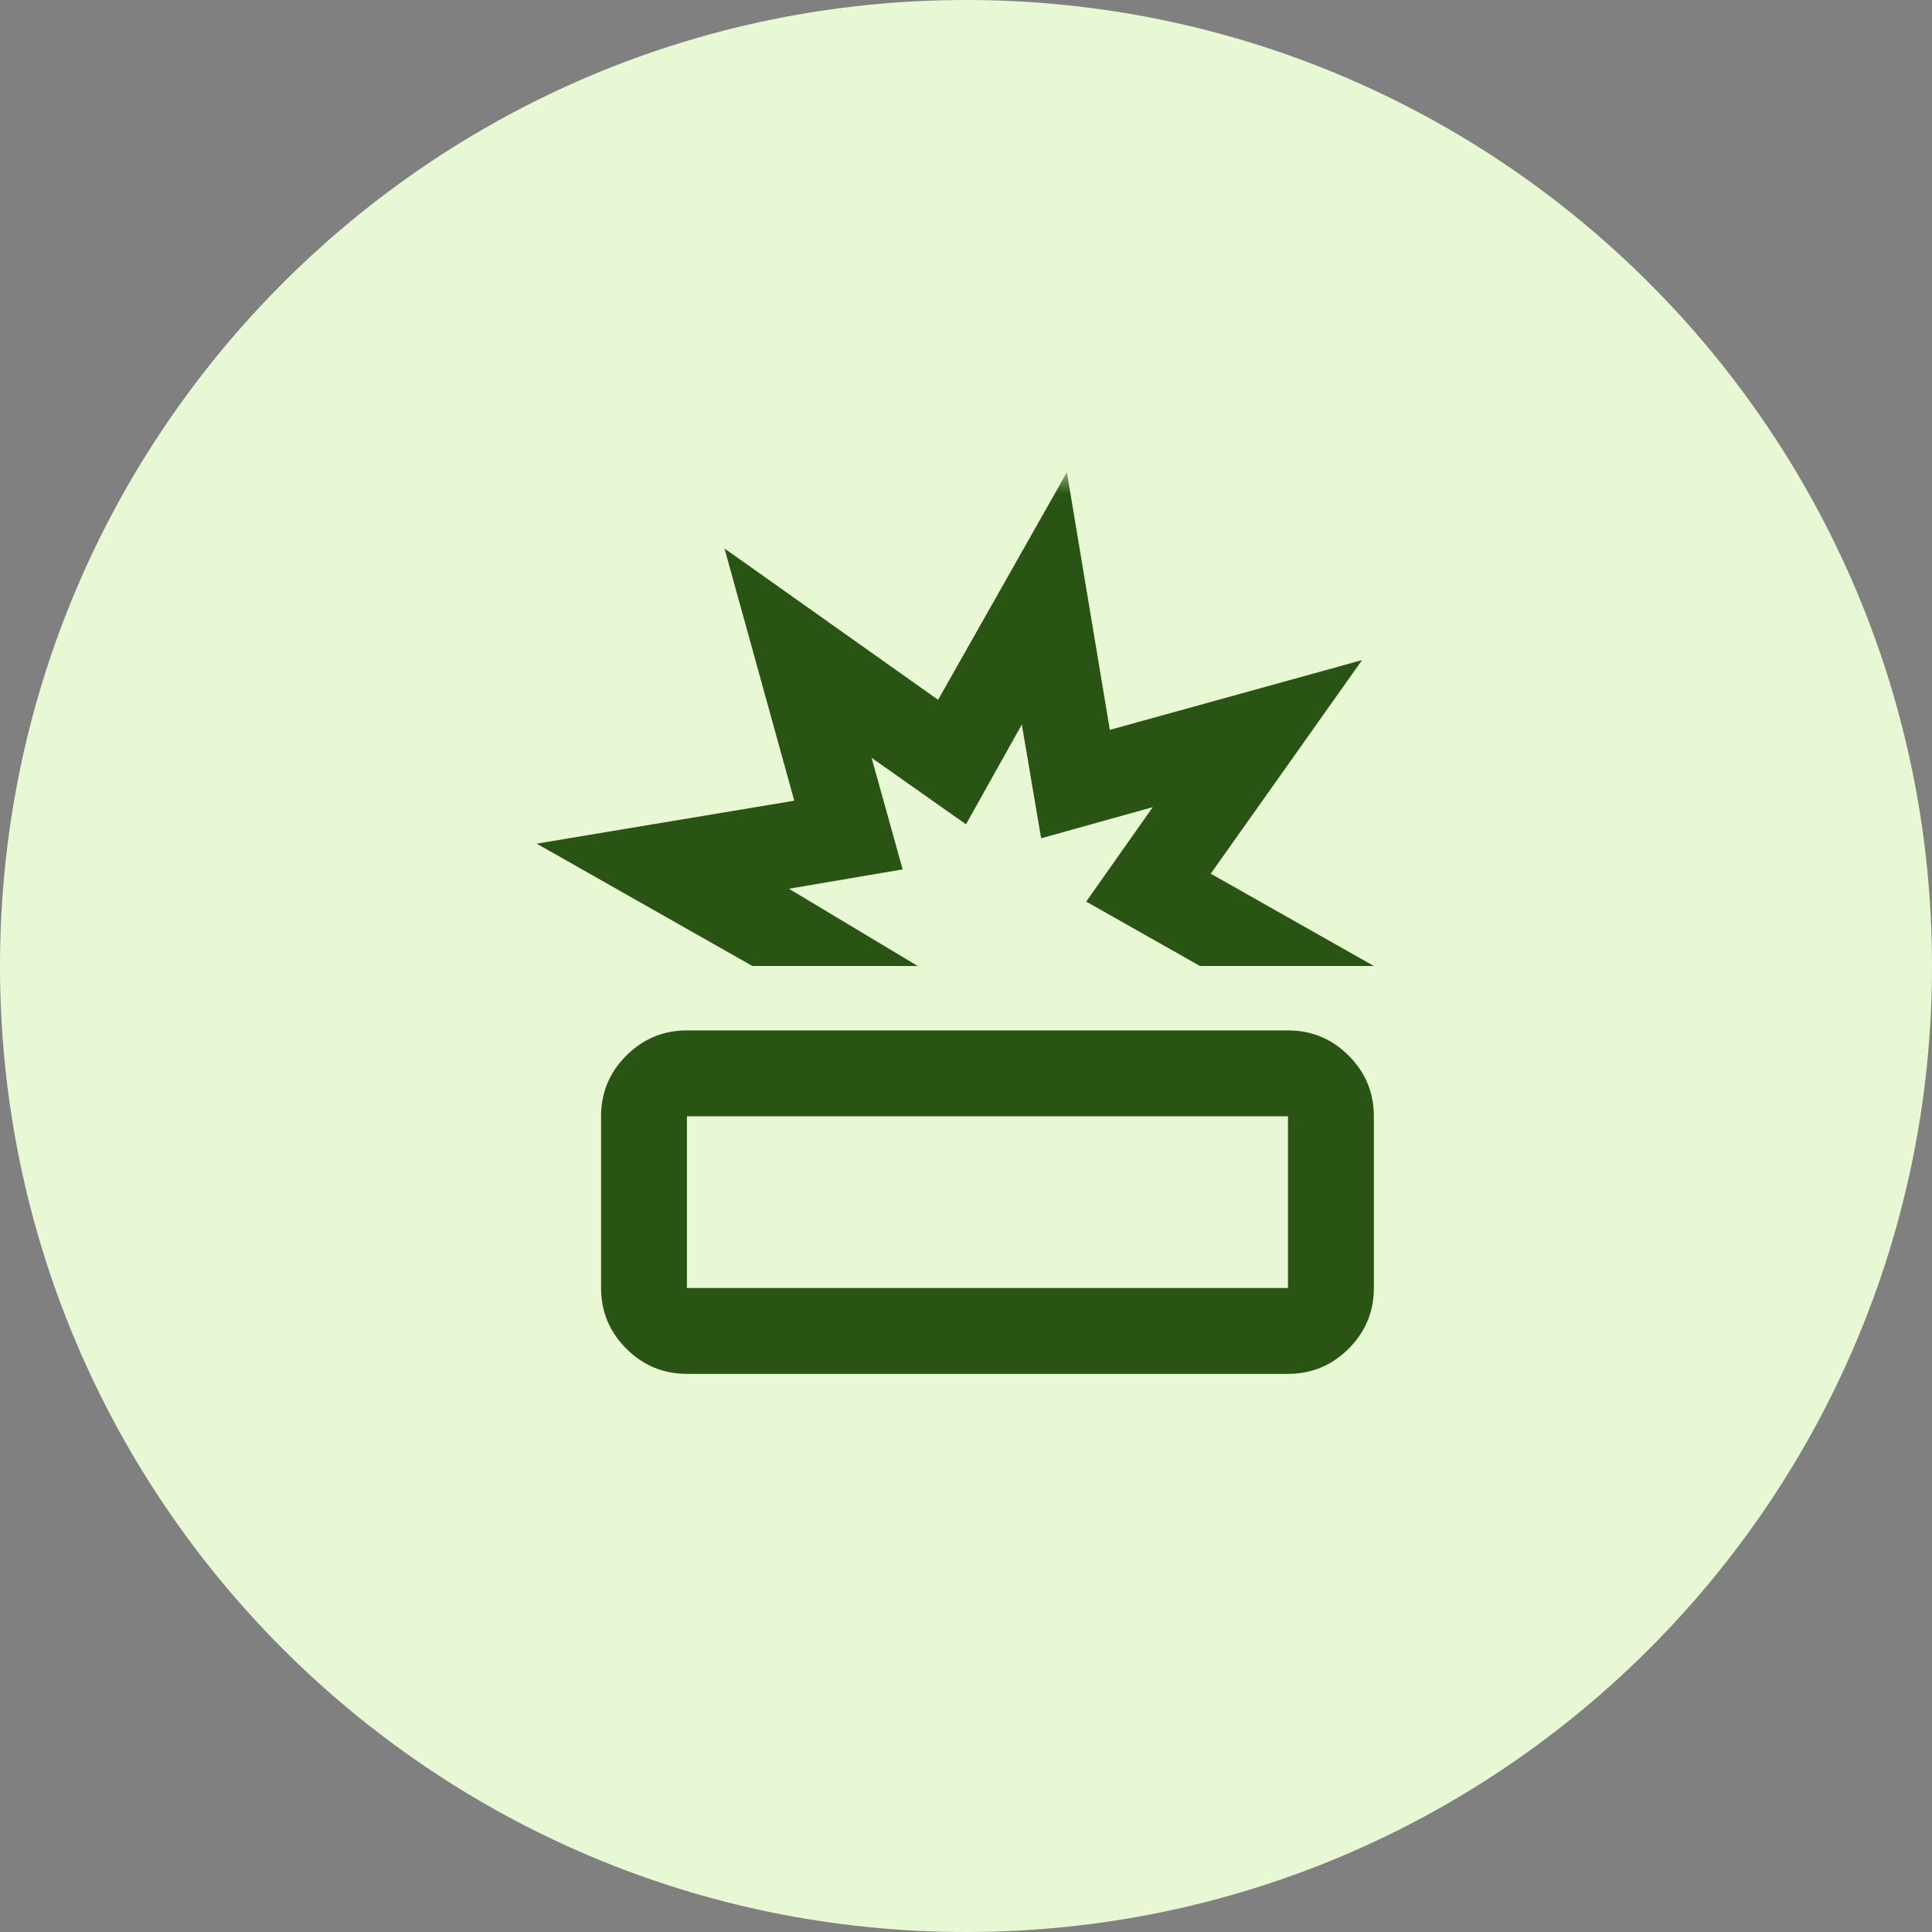 <svg width="45" height="45" viewBox="0 0 45 45" fill="none" xmlns="http://www.w3.org/2000/svg">
<rect x="0" y="0" width="45" height="45" fill="#808080" stroke="none"/>
<g clip-path="url(#clip0_67_39)">
<path d="M45 22.5C45 10.074 34.926 0 22.5 0C10.074 0 0 10.074 0 22.5C0 34.926 10.074 45 22.5 45C34.926 45 45 34.926 45 22.5Z" fill="#E8F7D4"/>
<mask id="mask0_67_39" style="mask-type:alpha" maskUnits="userSpaceOnUse" x="11" y="11" width="24" height="24">
<rect x="11" y="11" width="24" height="24" fill="#D9D9D9"/>
</mask>
<g mask="url(#mask0_67_39)">
<path d="M16 32C15.45 32 14.979 31.804 14.588 31.413C14.196 31.021 14 30.55 14 30V26C14 25.45 14.196 24.979 14.588 24.587C14.979 24.196 15.45 24 16 24H30C30.55 24 31.021 24.196 31.413 24.587C31.804 24.979 32 25.45 32 26V30C32 30.55 31.804 31.021 31.413 31.413C31.021 31.804 30.55 32 30 32H16ZM16 30H30V26H16V30ZM17.525 22.5L12.5 19.65L18.5 18.65L16.875 12.775L21.85 16.3L24.85 11L25.85 17L31.725 15.375L28.2 20.35L32 22.5H27.95L25.3 21L26.85 18.8L24.25 19.525L23.8 16.875L22.5 19.2L20.3 17.65L21.025 20.25L18.375 20.7L21.375 22.5H17.525Z" fill="#295414"/>
</g>
</g>
<defs>
<clipPath id="clip0_67_39">
<rect width="45" height="45" fill="white"/>
</clipPath>
</defs>
</svg>

